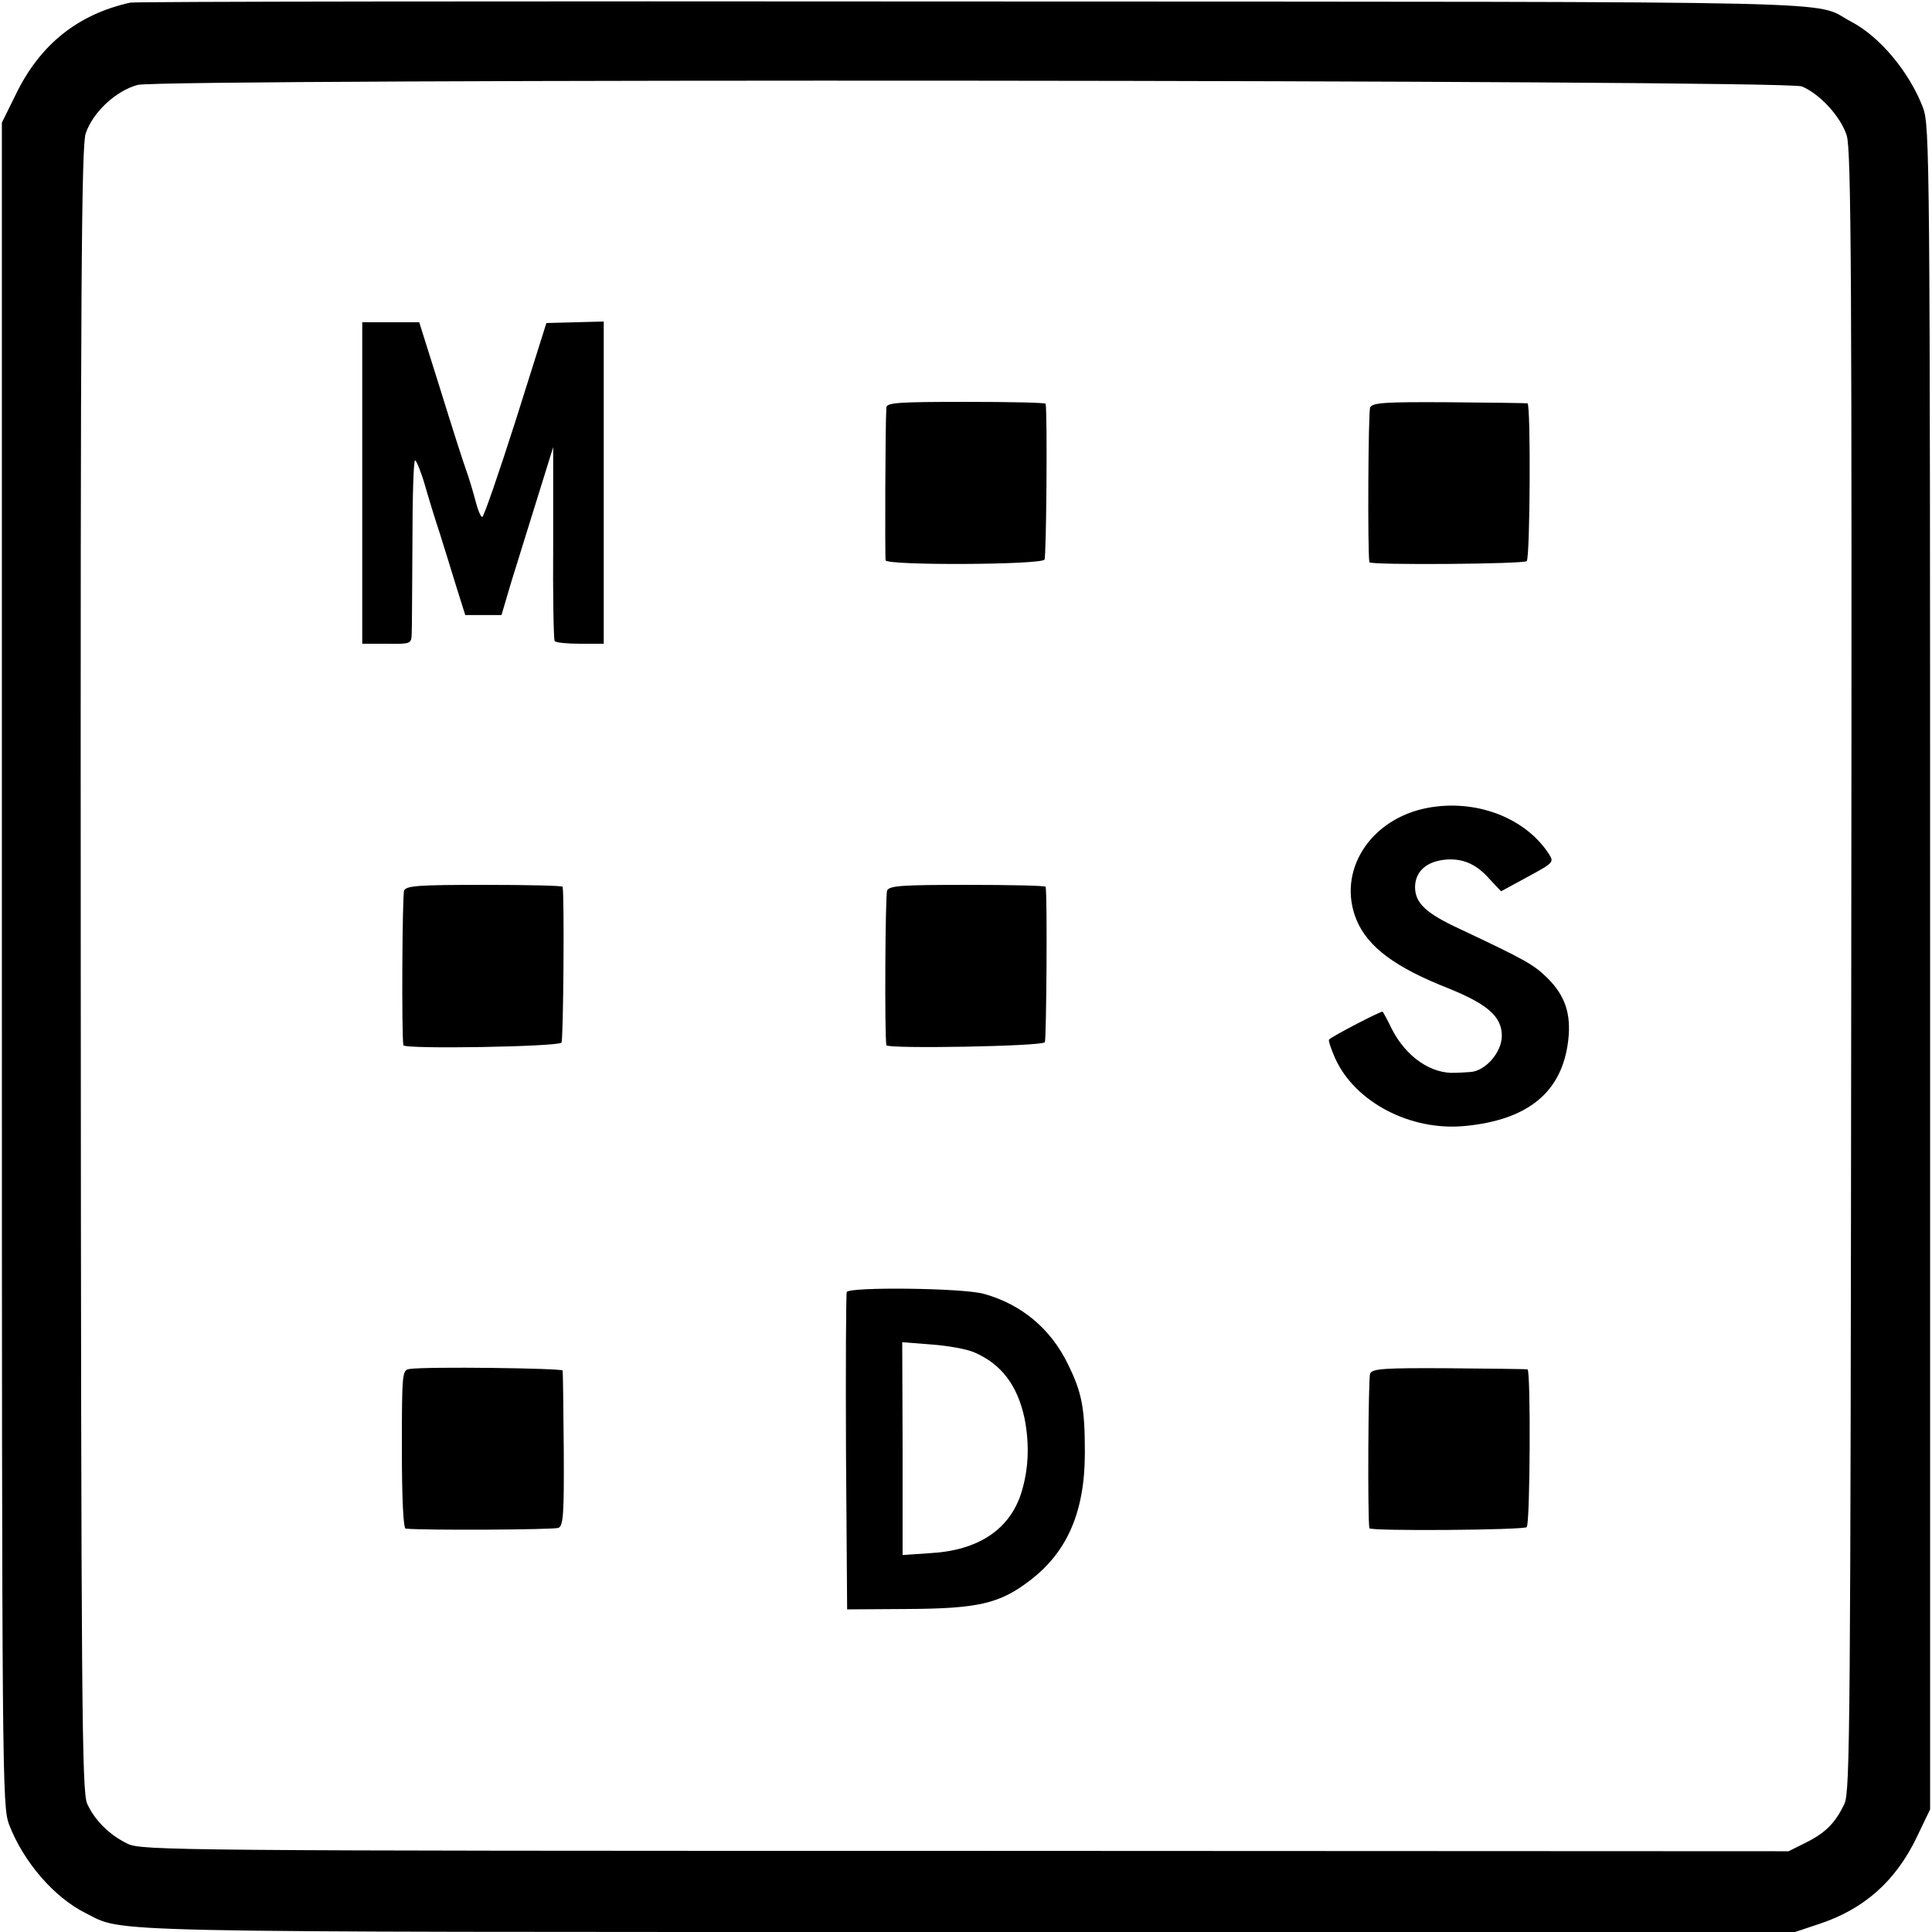 <?xml version="1.0" standalone="no"?>
<!DOCTYPE svg PUBLIC "-//W3C//DTD SVG 20010904//EN"
 "http://www.w3.org/TR/2001/REC-SVG-20010904/DTD/svg10.dtd">
<svg version="1.0" xmlns="http://www.w3.org/2000/svg"
 width="512pt" height="512pt" viewBox="0 0 512 512"
 preserveAspectRatio="xMidYMid meet">
<g transform="translate(0,512) scale(0.1,-0.1)"
fill="#000000" stroke="none">
<path d="M345 5113 c-139 -31 -239 -111 -303 -243 l-37 -75 0 -2230 c0 -2169
1 -2231 19 -2280 38 -99 119 -193 203 -235 105 -52 -14 -50 2339 -50 l2191 0
63 21 c119 39 203 113 259 229 l36 75 0 2230 c0 2169 -1 2231 -19 2280 -36 94
-114 188 -191 228 -105 56 78 52 -2325 53 -1218 1 -2224 0 -2235 -3z m4430
-222 c48 -20 103 -80 119 -130 12 -39 14 -372 12 -2216 -2 -1999 -3 -2173 -18
-2205 -24 -51 -50 -77 -102 -103 l-46 -23 -2182 1 c-2096 0 -2184 1 -2220 19
-48 23 -87 62 -107 106 -14 32 -16 250 -17 2210 -1 1820 2 2182 13 2216 19 57
81 114 138 129 70 17 4368 14 4410 -4z"/>
<path d="M960 3840 l0 -426 65 0 c63 -1 65 0 66 25 1 14 1 124 2 244 0 119 3
217 7 217 3 0 15 -28 25 -62 10 -35 28 -94 41 -133 12 -38 32 -103 44 -142
l23 -73 48 0 48 0 26 88 c15 48 46 148 69 222 l42 135 0 -253 c-1 -140 1 -257
4 -261 3 -4 33 -7 68 -7 l62 0 0 427 0 427 -76 -2 -76 -2 -81 -257 c-45 -141
-85 -257 -89 -257 -4 0 -12 19 -18 43 -6 23 -17 60 -25 82 -8 22 -39 119 -69
216 l-55 175 -76 0 -75 0 0 -426z"/>
<path d="M2349 4040 c-3 -42 -4 -396 -2 -405 5 -14 412 -12 421 2 5 8 8 386 3
413 -1 3 -95 5 -211 5 -180 0 -210 -2 -211 -15z"/>
<path d="M3631 4040 c-5 -11 -7 -383 -2 -410 1 -8 409 -5 417 3 9 9 11 417 2
418 -5 1 -98 2 -209 3 -170 1 -202 -1 -208 -14z"/>
<path d="M3783 2979 c-153 -29 -241 -169 -188 -297 30 -72 103 -126 243 -181
104 -42 142 -75 142 -126 0 -44 -44 -94 -84 -96 -14 -1 -32 -2 -38 -2 -65 -4
-132 42 -170 117 -11 23 -22 43 -24 45 -2 3 -132 -64 -142 -74 -2 -2 5 -24 16
-49 52 -116 199 -194 344 -180 168 16 258 90 274 227 8 70 -8 118 -55 165 -37
36 -56 47 -232 130 -91 42 -119 69 -119 112 1 37 25 62 67 70 51 9 92 -6 129
-48 l32 -34 70 38 c70 38 71 39 56 62 -63 96 -194 145 -321 121z"/>
<path d="M1071 2760 c-5 -11 -7 -383 -2 -410 2 -11 412 -4 419 7 5 8 8 386 3
413 -1 3 -94 5 -207 5 -173 0 -207 -2 -213 -15z"/>
<path d="M2351 2760 c-5 -11 -7 -383 -2 -410 2 -10 413 -3 420 8 4 8 7 388 2
412 -1 3 -94 5 -207 5 -173 0 -207 -2 -213 -15z"/>
<path d="M2244 1696 c-2 -6 -3 -198 -2 -426 l3 -415 160 1 c185 1 243 14 321
73 102 76 149 184 149 341 0 120 -8 160 -45 235 -45 93 -122 158 -222 186 -55
16 -358 19 -364 5z m338 -160 c72 -31 114 -87 133 -174 14 -71 11 -139 -10
-203 -32 -94 -114 -148 -240 -155 l-73 -5 0 282 -1 282 77 -6 c42 -3 94 -12
114 -21z"/>
<path d="M1085 1492 c-19 -3 -20 -10 -20 -212 0 -133 4 -210 10 -211 51 -5
393 -3 405 2 13 6 15 38 14 208 -1 111 -2 204 -3 209 -1 6 -361 11 -406 4z"/>
<path d="M3631 1480 c-5 -11 -7 -383 -2 -410 1 -8 409 -5 417 3 9 9 11 417 2
418 -5 1 -98 2 -209 3 -170 1 -202 -1 -208 -14z"/>
</g>
</svg>
